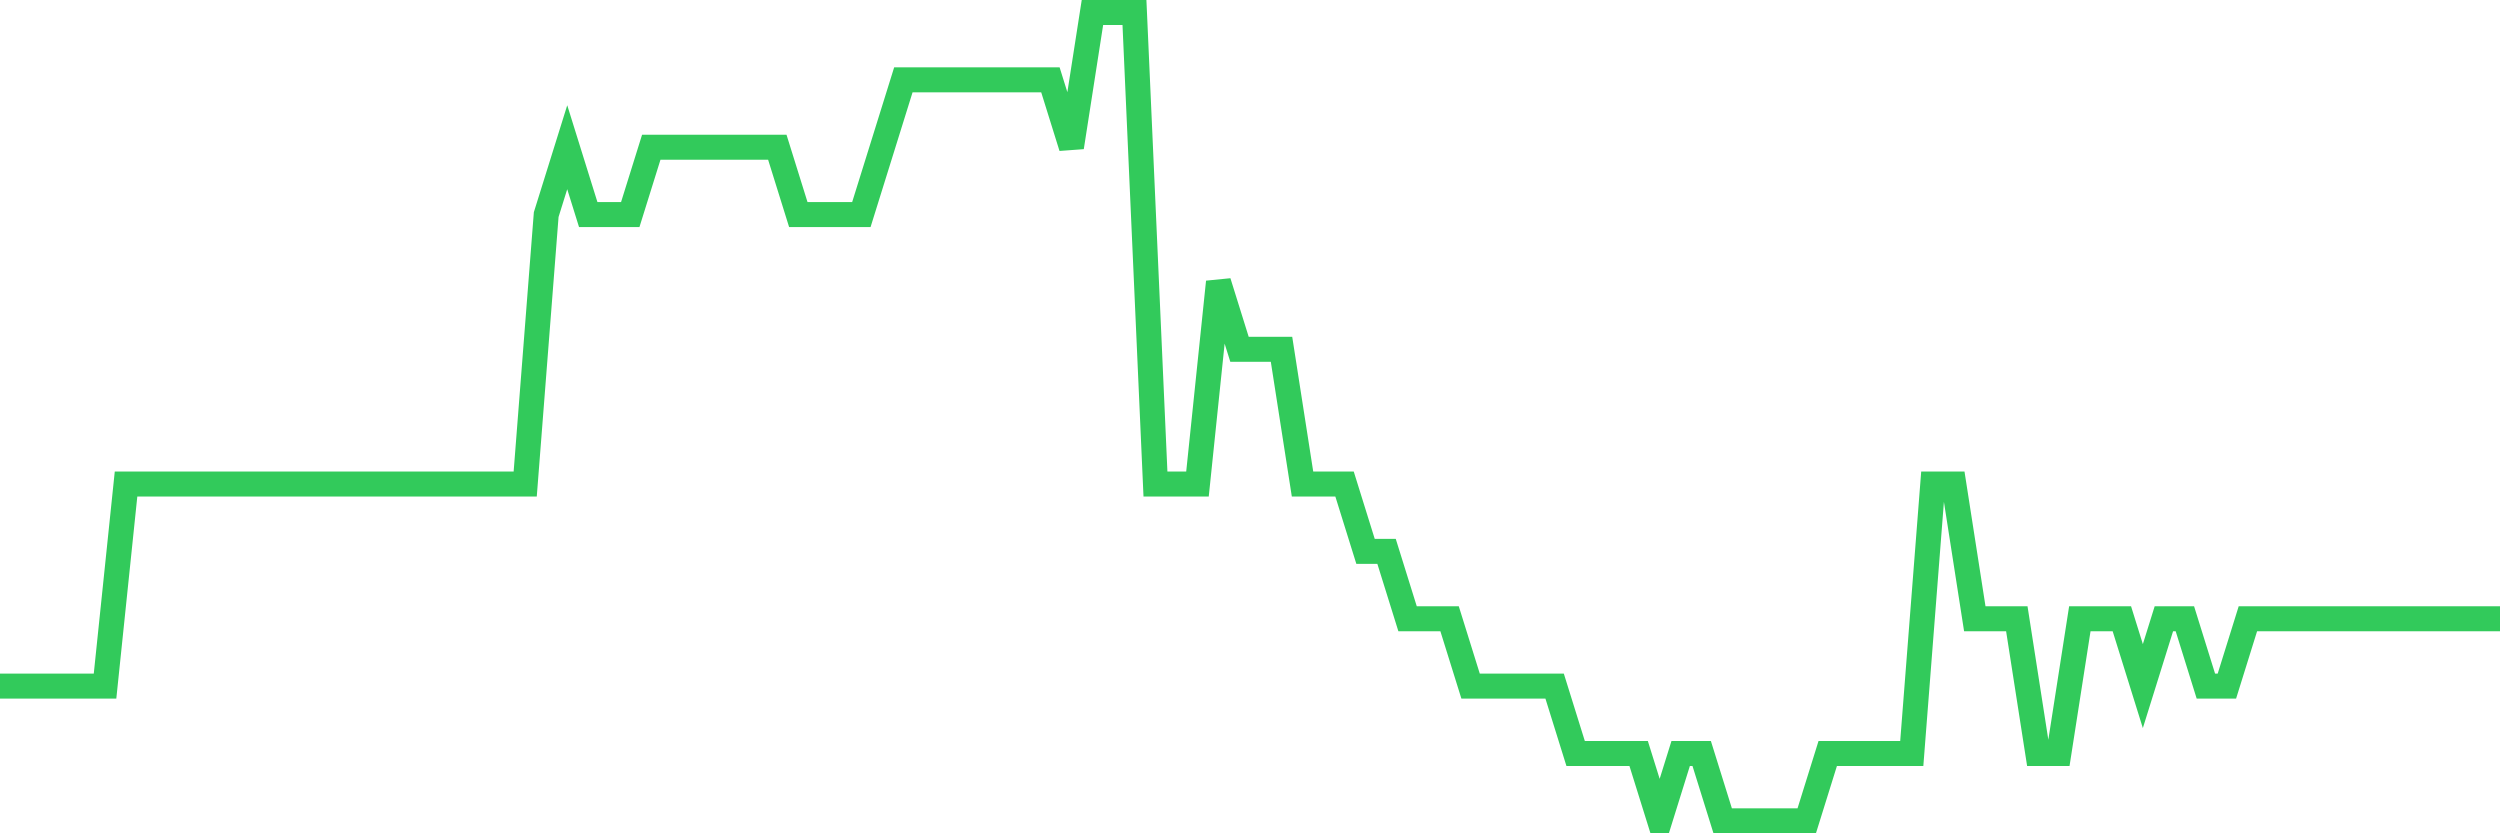 <svg
  xmlns="http://www.w3.org/2000/svg"
  xmlns:xlink="http://www.w3.org/1999/xlink"
  width="120"
  height="40"
  viewBox="0 0 120 40"
  preserveAspectRatio="none"
>
  <polyline
    points="0,32.933 1.008,32.933 2.017,32.933 3.025,32.933 4.034,32.933 5.042,32.933 6.05,23.233 7.059,23.233 8.067,23.233 9.076,23.233 10.084,23.233 11.092,23.233 12.101,23.233 13.109,23.233 14.118,23.233 15.126,23.233 16.134,23.233 17.143,23.233 18.151,23.233 19.16,23.233 20.168,23.233 21.176,23.233 22.185,23.233 23.193,23.233 24.202,23.233 25.21,23.233 26.218,10.3 27.227,7.067 28.235,10.3 29.244,10.3 30.252,10.3 31.261,7.067 32.269,7.067 33.277,7.067 34.286,7.067 35.294,7.067 36.303,7.067 37.311,7.067 38.319,10.3 39.328,10.3 40.336,10.3 41.345,10.3 42.353,7.067 43.361,3.833 44.37,3.833 45.378,3.833 46.387,3.833 47.395,3.833 48.403,3.833 49.412,3.833 50.42,3.833 51.429,7.067 52.437,0.6 53.445,0.6 54.454,0.6 55.462,23.233 56.471,23.233 57.479,23.233 58.487,13.533 59.496,16.767 60.504,16.767 61.513,16.767 62.521,23.233 63.529,23.233 64.538,23.233 65.546,26.467 66.555,26.467 67.563,29.7 68.571,29.7 69.58,29.7 70.588,32.933 71.597,32.933 72.605,32.933 73.613,32.933 74.622,32.933 75.63,36.167 76.639,36.167 77.647,36.167 78.655,36.167 79.664,39.4 80.672,36.167 81.681,36.167 82.689,39.4 83.697,39.4 84.706,39.4 85.714,39.4 86.723,39.4 87.731,36.167 88.739,36.167 89.748,36.167 90.756,36.167 91.765,36.167 92.773,23.233 93.782,23.233 94.79,29.7 95.798,29.7 96.807,29.7 97.815,36.167 98.824,36.167 99.832,29.7 100.84,29.7 101.849,29.7 102.857,32.933 103.866,29.7 104.874,29.7 105.882,32.933 106.891,32.933 107.899,29.7 108.908,29.7 109.916,29.7 110.924,29.7 111.933,29.7 112.941,29.7 113.95,29.7 114.958,29.7 115.966,29.7 116.975,29.7 117.983,29.7 118.992,29.7 120,29.7"
    fill="none"
    stroke="#32ca5b"
    stroke-width="1.2"
  >
  </polyline>
</svg>